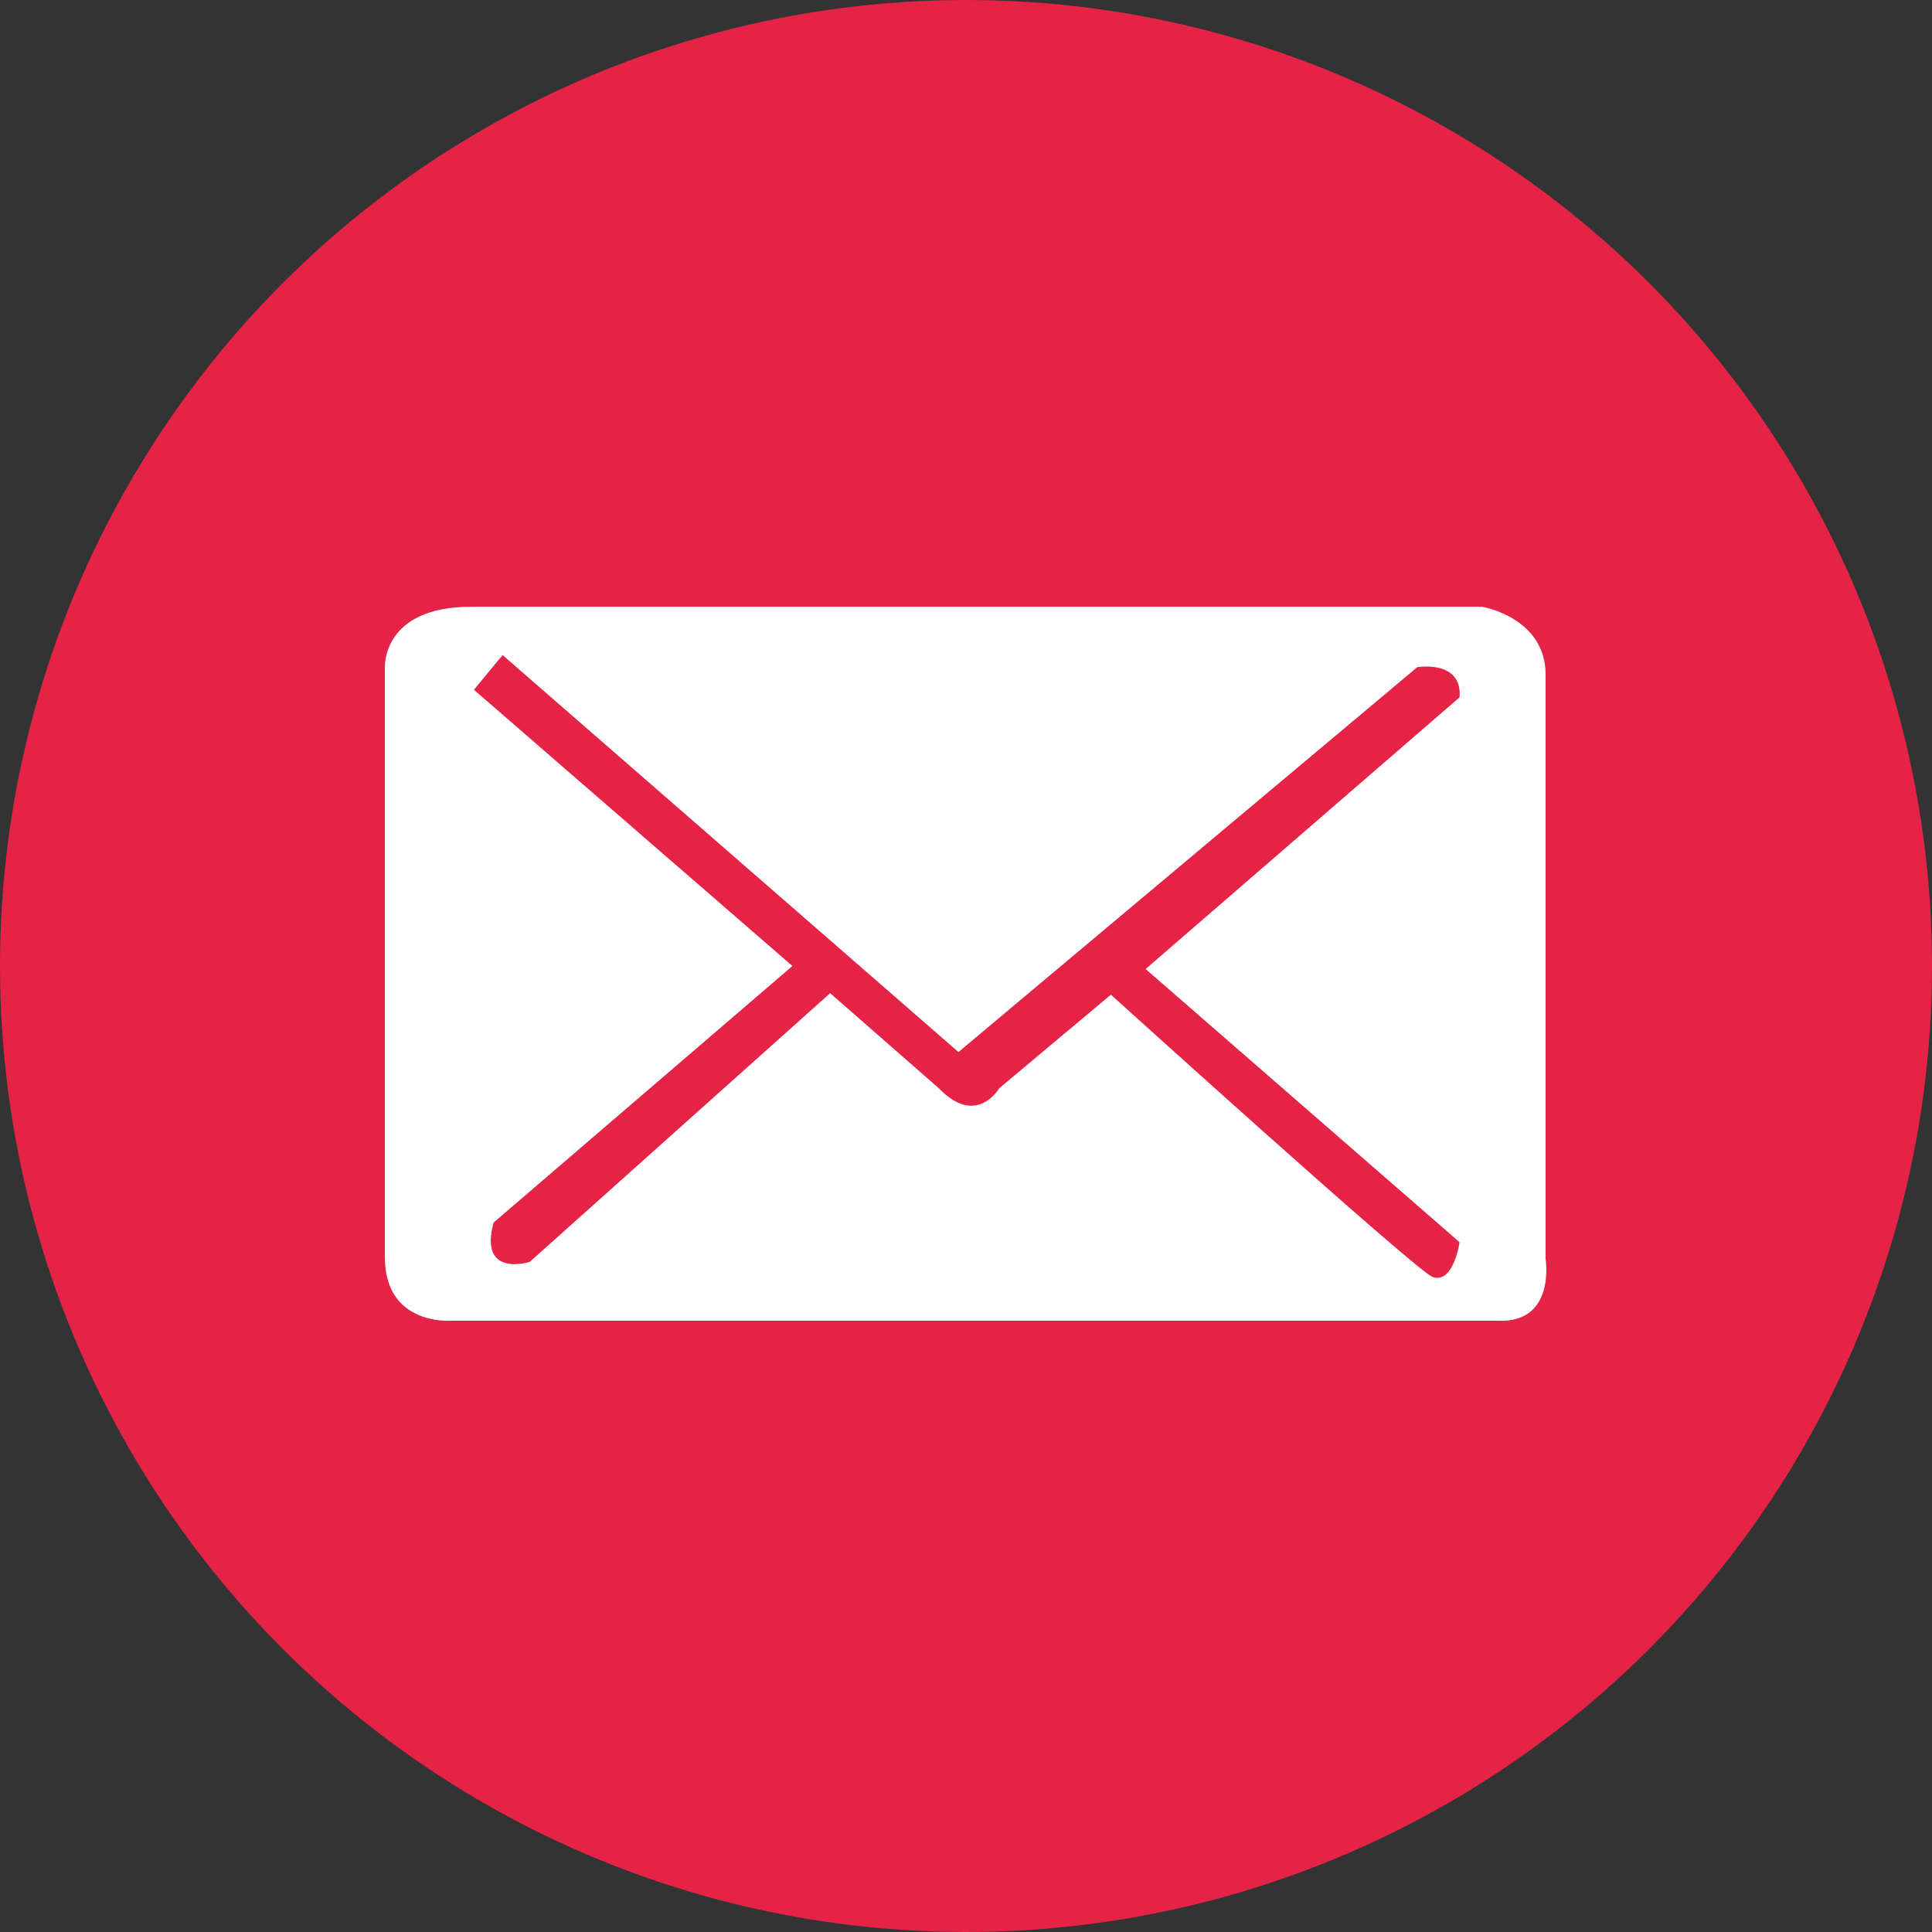 <?xml version="1.0" encoding="utf-8"?>
<!-- Generator: Adobe Illustrator 27.2.0, SVG Export Plug-In . SVG Version: 6.00 Build 0)  -->
<svg version="1.1" id="Layer_1" xmlns="http://www.w3.org/2000/svg" xmlns:xlink="http://www.w3.org/1999/xlink" x="0px" y="0px"
	 viewBox="0 0 128 128" style="enable-background:new 0 0 128 128;" xml:space="preserve">
<rect x="0" y="0" width="128" height="128" fill="#333333" stroke="none"/>
<style type="text/css">
	.st0{fill:#E42346;}
	.st1{fill:#FFFFFF;}
</style>
<g>
	<circle class="st0" cx="64" cy="64" r="64"/>
	<path class="st1" d="M102.4,83.4c0,0,0-34.8,0-38.7c0-3.8-4.2-4.5-4.2-4.5s-61.1,0-67,0c-5.9,0-5.7,4-5.7,4v39.1
		c0,4.5,4.3,4.2,4.3,4.2s65.6,0,69.4,0C103.1,87.7,102.4,83.4,102.4,83.4z M94.9,84.6C93.6,84,73.6,65.9,73.6,65.9l-7.4,6.2
		c0,0-1.5,2.6-4,0L55,65.8L35.1,83.6c0,0-3.4,1.1-2.4-2.6l19.8-17L31.4,45.7l1.9-2.3l30.2,26.3l30.4-25.5c0,0,3-0.5,2.8,2L75.9,64.2
		l20.8,18.1C96.7,82.3,96.3,85.1,94.9,84.6z"/>
</g>
</svg>
